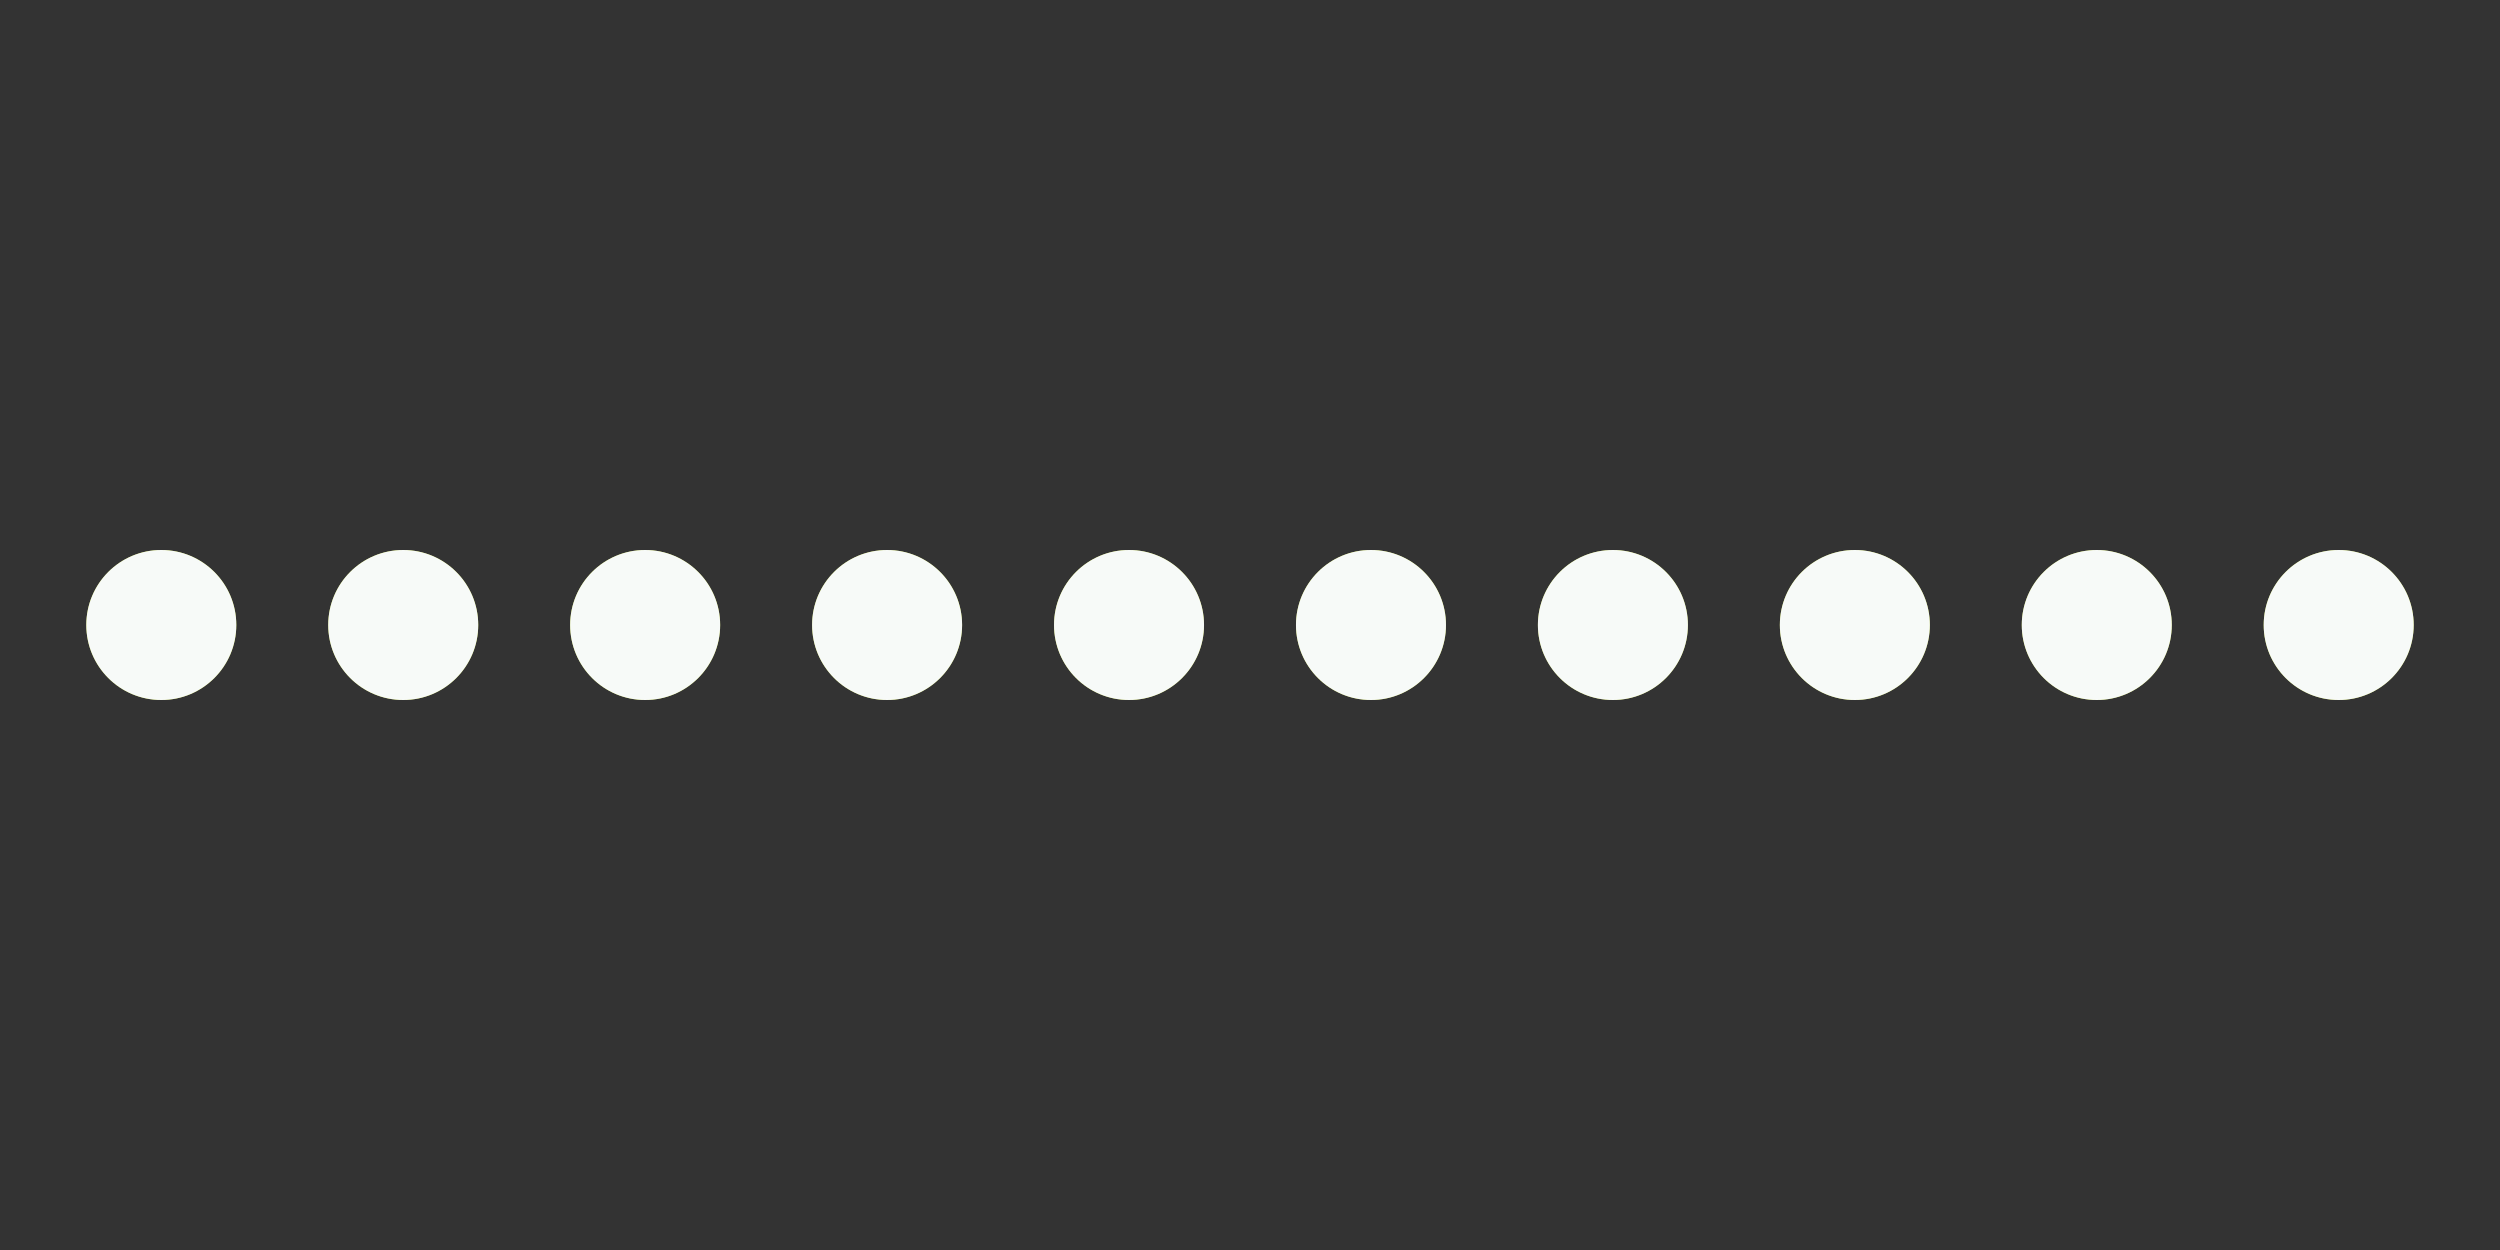 <svg xmlns="http://www.w3.org/2000/svg" xmlns:xlink="http://www.w3.org/1999/xlink" width="32pt" height="16pt" viewBox="0 25 100 50" preserveAspectRatio="xMidYMid">
<rect x="0" y="25" width="100" height="50" fill="#333333" stroke="none"/>
<circle cx="6.452" cy="50" r="3" fill="#b3c430">
  <animate attributeName="r" times="0;0.5;1" values="2.4;3.6;2.4" dur="2s" repeatCount="indefinite" begin="-0.5s"/>
  <animate attributeName="cy" keyTimes="0;0.5;1" values="32;68;32" dur="2s" repeatCount="indefinite" begin="0s" keySplines="0.5 0 0.5 1;0.5 0 0.5 1" calcMode="spline"/>
  <animate attributeName="fill" keyTimes="0;0.5;1" values="#b3c430;#4c5630;#b3c430" dur="2s" repeatCount="indefinite" begin="-0.5s"/>
</circle><circle cx="6.452" cy="50" r="3" fill="#f7faf8">
  <animate attributeName="r" times="0;0.5;1" values="2.4;3.6;2.4" dur="2s" repeatCount="indefinite" begin="-1.5s"/>
  <animate attributeName="cy" keyTimes="0;0.5;1" values="32;68;32" dur="2s" repeatCount="indefinite" begin="-1s" keySplines="0.5 0 0.5 1;0.5 0 0.5 1" calcMode="spline"/>
  <animate attributeName="fill" keyTimes="0;0.5;1" values="#f7faf8;#80aaf3;#f7faf8" dur="2s" repeatCount="indefinite" begin="-0.5s"/>
</circle><circle cx="16.129" cy="50" r="3" fill="#b3c430">
  <animate attributeName="r" times="0;0.5;1" values="2.4;3.6;2.4" dur="2s" repeatCount="indefinite" begin="-0.7s"/>
  <animate attributeName="cy" keyTimes="0;0.5;1" values="32;68;32" dur="2s" repeatCount="indefinite" begin="-0.2s" keySplines="0.5 0 0.5 1;0.5 0 0.5 1" calcMode="spline"/>
  <animate attributeName="fill" keyTimes="0;0.5;1" values="#b3c430;#4c5630;#b3c430" dur="2s" repeatCount="indefinite" begin="-0.7s"/>
</circle><circle cx="16.129" cy="50" r="3" fill="#f7faf8">
  <animate attributeName="r" times="0;0.5;1" values="2.4;3.6;2.4" dur="2s" repeatCount="indefinite" begin="-1.7s"/>
  <animate attributeName="cy" keyTimes="0;0.5;1" values="32;68;32" dur="2s" repeatCount="indefinite" begin="-1.2s" keySplines="0.5 0 0.5 1;0.5 0 0.5 1" calcMode="spline"/>
  <animate attributeName="fill" keyTimes="0;0.5;1" values="#f7faf8;#80aaf3;#f7faf8" dur="2s" repeatCount="indefinite" begin="-0.7s"/>
</circle><circle cx="25.806" cy="50" r="3" fill="#b3c430">
  <animate attributeName="r" times="0;0.5;1" values="2.4;3.6;2.4" dur="2s" repeatCount="indefinite" begin="-0.9s"/>
  <animate attributeName="cy" keyTimes="0;0.5;1" values="32;68;32" dur="2s" repeatCount="indefinite" begin="-0.4s" keySplines="0.5 0 0.5 1;0.5 0 0.5 1" calcMode="spline"/>
  <animate attributeName="fill" keyTimes="0;0.5;1" values="#b3c430;#4c5630;#b3c430" dur="2s" repeatCount="indefinite" begin="-0.9s"/>
</circle><circle cx="25.806" cy="50" r="3" fill="#f7faf8">
  <animate attributeName="r" times="0;0.5;1" values="2.4;3.6;2.4" dur="2s" repeatCount="indefinite" begin="-1.9s"/>
  <animate attributeName="cy" keyTimes="0;0.5;1" values="32;68;32" dur="2s" repeatCount="indefinite" begin="-1.4s" keySplines="0.5 0 0.5 1;0.5 0 0.5 1" calcMode="spline"/>
  <animate attributeName="fill" keyTimes="0;0.5;1" values="#f7faf8;#80aaf3;#f7faf8" dur="2s" repeatCount="indefinite" begin="-0.9s"/>
</circle><circle cx="35.484" cy="50" r="3" fill="#b3c430">
  <animate attributeName="r" times="0;0.5;1" values="2.4;3.6;2.4" dur="2s" repeatCount="indefinite" begin="-1.1s"/>
  <animate attributeName="cy" keyTimes="0;0.5;1" values="32;68;32" dur="2s" repeatCount="indefinite" begin="-0.6s" keySplines="0.5 0 0.5 1;0.5 0 0.5 1" calcMode="spline"/>
  <animate attributeName="fill" keyTimes="0;0.5;1" values="#b3c430;#4c5630;#b3c430" dur="2s" repeatCount="indefinite" begin="-1.1s"/>
</circle><circle cx="35.484" cy="50" r="3" fill="#f7faf8">
  <animate attributeName="r" times="0;0.5;1" values="2.4;3.6;2.4" dur="2s" repeatCount="indefinite" begin="-2.1s"/>
  <animate attributeName="cy" keyTimes="0;0.5;1" values="32;68;32" dur="2s" repeatCount="indefinite" begin="-1.6s" keySplines="0.5 0 0.5 1;0.5 0 0.5 1" calcMode="spline"/>
  <animate attributeName="fill" keyTimes="0;0.5;1" values="#f7faf8;#80aaf3;#f7faf8" dur="2s" repeatCount="indefinite" begin="-1.1s"/>
</circle><circle cx="45.161" cy="50" r="3" fill="#b3c430">
  <animate attributeName="r" times="0;0.5;1" values="2.4;3.6;2.4" dur="2s" repeatCount="indefinite" begin="-1.3s"/>
  <animate attributeName="cy" keyTimes="0;0.5;1" values="32;68;32" dur="2s" repeatCount="indefinite" begin="-0.8s" keySplines="0.5 0 0.5 1;0.5 0 0.5 1" calcMode="spline"/>
  <animate attributeName="fill" keyTimes="0;0.5;1" values="#b3c430;#4c5630;#b3c430" dur="2s" repeatCount="indefinite" begin="-1.3s"/>
</circle><circle cx="45.161" cy="50" r="3" fill="#f7faf8">
  <animate attributeName="r" times="0;0.5;1" values="2.4;3.6;2.4" dur="2s" repeatCount="indefinite" begin="-2.3s"/>
  <animate attributeName="cy" keyTimes="0;0.5;1" values="32;68;32" dur="2s" repeatCount="indefinite" begin="-1.8s" keySplines="0.5 0 0.5 1;0.5 0 0.5 1" calcMode="spline"/>
  <animate attributeName="fill" keyTimes="0;0.5;1" values="#f7faf8;#80aaf3;#f7faf8" dur="2s" repeatCount="indefinite" begin="-1.3s"/>
</circle><circle cx="54.839" cy="50" r="3" fill="#b3c430">
  <animate attributeName="r" times="0;0.5;1" values="2.4;3.6;2.4" dur="2s" repeatCount="indefinite" begin="-1.5s"/>
  <animate attributeName="cy" keyTimes="0;0.5;1" values="32;68;32" dur="2s" repeatCount="indefinite" begin="-1s" keySplines="0.5 0 0.5 1;0.5 0 0.5 1" calcMode="spline"/>
  <animate attributeName="fill" keyTimes="0;0.5;1" values="#b3c430;#4c5630;#b3c430" dur="2s" repeatCount="indefinite" begin="-1.5s"/>
</circle><circle cx="54.839" cy="50" r="3" fill="#f7faf8">
  <animate attributeName="r" times="0;0.5;1" values="2.4;3.6;2.4" dur="2s" repeatCount="indefinite" begin="-2.5s"/>
  <animate attributeName="cy" keyTimes="0;0.5;1" values="32;68;32" dur="2s" repeatCount="indefinite" begin="-2s" keySplines="0.5 0 0.5 1;0.5 0 0.5 1" calcMode="spline"/>
  <animate attributeName="fill" keyTimes="0;0.5;1" values="#f7faf8;#80aaf3;#f7faf8" dur="2s" repeatCount="indefinite" begin="-1.5s"/>
</circle><circle cx="64.516" cy="50" r="3" fill="#b3c430">
  <animate attributeName="r" times="0;0.5;1" values="2.4;3.6;2.4" dur="2s" repeatCount="indefinite" begin="-1.7s"/>
  <animate attributeName="cy" keyTimes="0;0.5;1" values="32;68;32" dur="2s" repeatCount="indefinite" begin="-1.2s" keySplines="0.5 0 0.5 1;0.5 0 0.5 1" calcMode="spline"/>
  <animate attributeName="fill" keyTimes="0;0.5;1" values="#b3c430;#4c5630;#b3c430" dur="2s" repeatCount="indefinite" begin="-1.7s"/>
</circle><circle cx="64.516" cy="50" r="3" fill="#f7faf8">
  <animate attributeName="r" times="0;0.5;1" values="2.4;3.6;2.4" dur="2s" repeatCount="indefinite" begin="-2.7s"/>
  <animate attributeName="cy" keyTimes="0;0.5;1" values="32;68;32" dur="2s" repeatCount="indefinite" begin="-2.2s" keySplines="0.5 0 0.5 1;0.5 0 0.5 1" calcMode="spline"/>
  <animate attributeName="fill" keyTimes="0;0.5;1" values="#f7faf8;#80aaf3;#f7faf8" dur="2s" repeatCount="indefinite" begin="-1.7s"/>
</circle><circle cx="74.194" cy="50" r="3" fill="#b3c430">
  <animate attributeName="r" times="0;0.5;1" values="2.4;3.6;2.4" dur="2s" repeatCount="indefinite" begin="-1.9s"/>
  <animate attributeName="cy" keyTimes="0;0.5;1" values="32;68;32" dur="2s" repeatCount="indefinite" begin="-1.4s" keySplines="0.5 0 0.5 1;0.5 0 0.5 1" calcMode="spline"/>
  <animate attributeName="fill" keyTimes="0;0.5;1" values="#b3c430;#4c5630;#b3c430" dur="2s" repeatCount="indefinite" begin="-1.9s"/>
</circle><circle cx="74.194" cy="50" r="3" fill="#f7faf8">
  <animate attributeName="r" times="0;0.5;1" values="2.4;3.6;2.4" dur="2s" repeatCount="indefinite" begin="-2.9s"/>
  <animate attributeName="cy" keyTimes="0;0.5;1" values="32;68;32" dur="2s" repeatCount="indefinite" begin="-2.4s" keySplines="0.5 0 0.5 1;0.5 0 0.5 1" calcMode="spline"/>
  <animate attributeName="fill" keyTimes="0;0.5;1" values="#f7faf8;#80aaf3;#f7faf8" dur="2s" repeatCount="indefinite" begin="-1.9s"/>
</circle><circle cx="83.871" cy="50" r="3" fill="#b3c430">
  <animate attributeName="r" times="0;0.5;1" values="2.4;3.6;2.4" dur="2s" repeatCount="indefinite" begin="-2.1s"/>
  <animate attributeName="cy" keyTimes="0;0.5;1" values="32;68;32" dur="2s" repeatCount="indefinite" begin="-1.6s" keySplines="0.5 0 0.5 1;0.5 0 0.5 1" calcMode="spline"/>
  <animate attributeName="fill" keyTimes="0;0.5;1" values="#b3c430;#4c5630;#b3c430" dur="2s" repeatCount="indefinite" begin="-2.1s"/>
</circle><circle cx="83.871" cy="50" r="3" fill="#f7faf8">
  <animate attributeName="r" times="0;0.5;1" values="2.4;3.6;2.4" dur="2s" repeatCount="indefinite" begin="-3.1s"/>
  <animate attributeName="cy" keyTimes="0;0.5;1" values="32;68;32" dur="2s" repeatCount="indefinite" begin="-2.6s" keySplines="0.5 0 0.5 1;0.5 0 0.5 1" calcMode="spline"/>
  <animate attributeName="fill" keyTimes="0;0.5;1" values="#f7faf8;#80aaf3;#f7faf8" dur="2s" repeatCount="indefinite" begin="-2.1s"/>
</circle><circle cx="93.548" cy="50" r="3" fill="#b3c430">
  <animate attributeName="r" times="0;0.5;1" values="2.4;3.6;2.4" dur="2s" repeatCount="indefinite" begin="-2.3s"/>
  <animate attributeName="cy" keyTimes="0;0.5;1" values="32;68;32" dur="2s" repeatCount="indefinite" begin="-1.8s" keySplines="0.5 0 0.5 1;0.5 0 0.5 1" calcMode="spline"/>
  <animate attributeName="fill" keyTimes="0;0.5;1" values="#b3c430;#4c5630;#b3c430" dur="2s" repeatCount="indefinite" begin="-2.3s"/>
</circle><circle cx="93.548" cy="50" r="3" fill="#f7faf8">
  <animate attributeName="r" times="0;0.5;1" values="2.4;3.6;2.4" dur="2s" repeatCount="indefinite" begin="-3.3s"/>
  <animate attributeName="cy" keyTimes="0;0.5;1" values="32;68;32" dur="2s" repeatCount="indefinite" begin="-2.8s" keySplines="0.5 0 0.5 1;0.5 0 0.5 1" calcMode="spline"/>
  <animate attributeName="fill" keyTimes="0;0.5;1" values="#f7faf8;#80aaf3;#f7faf8" dur="2s" repeatCount="indefinite" begin="-2.3s"/>
</circle>
</svg>
